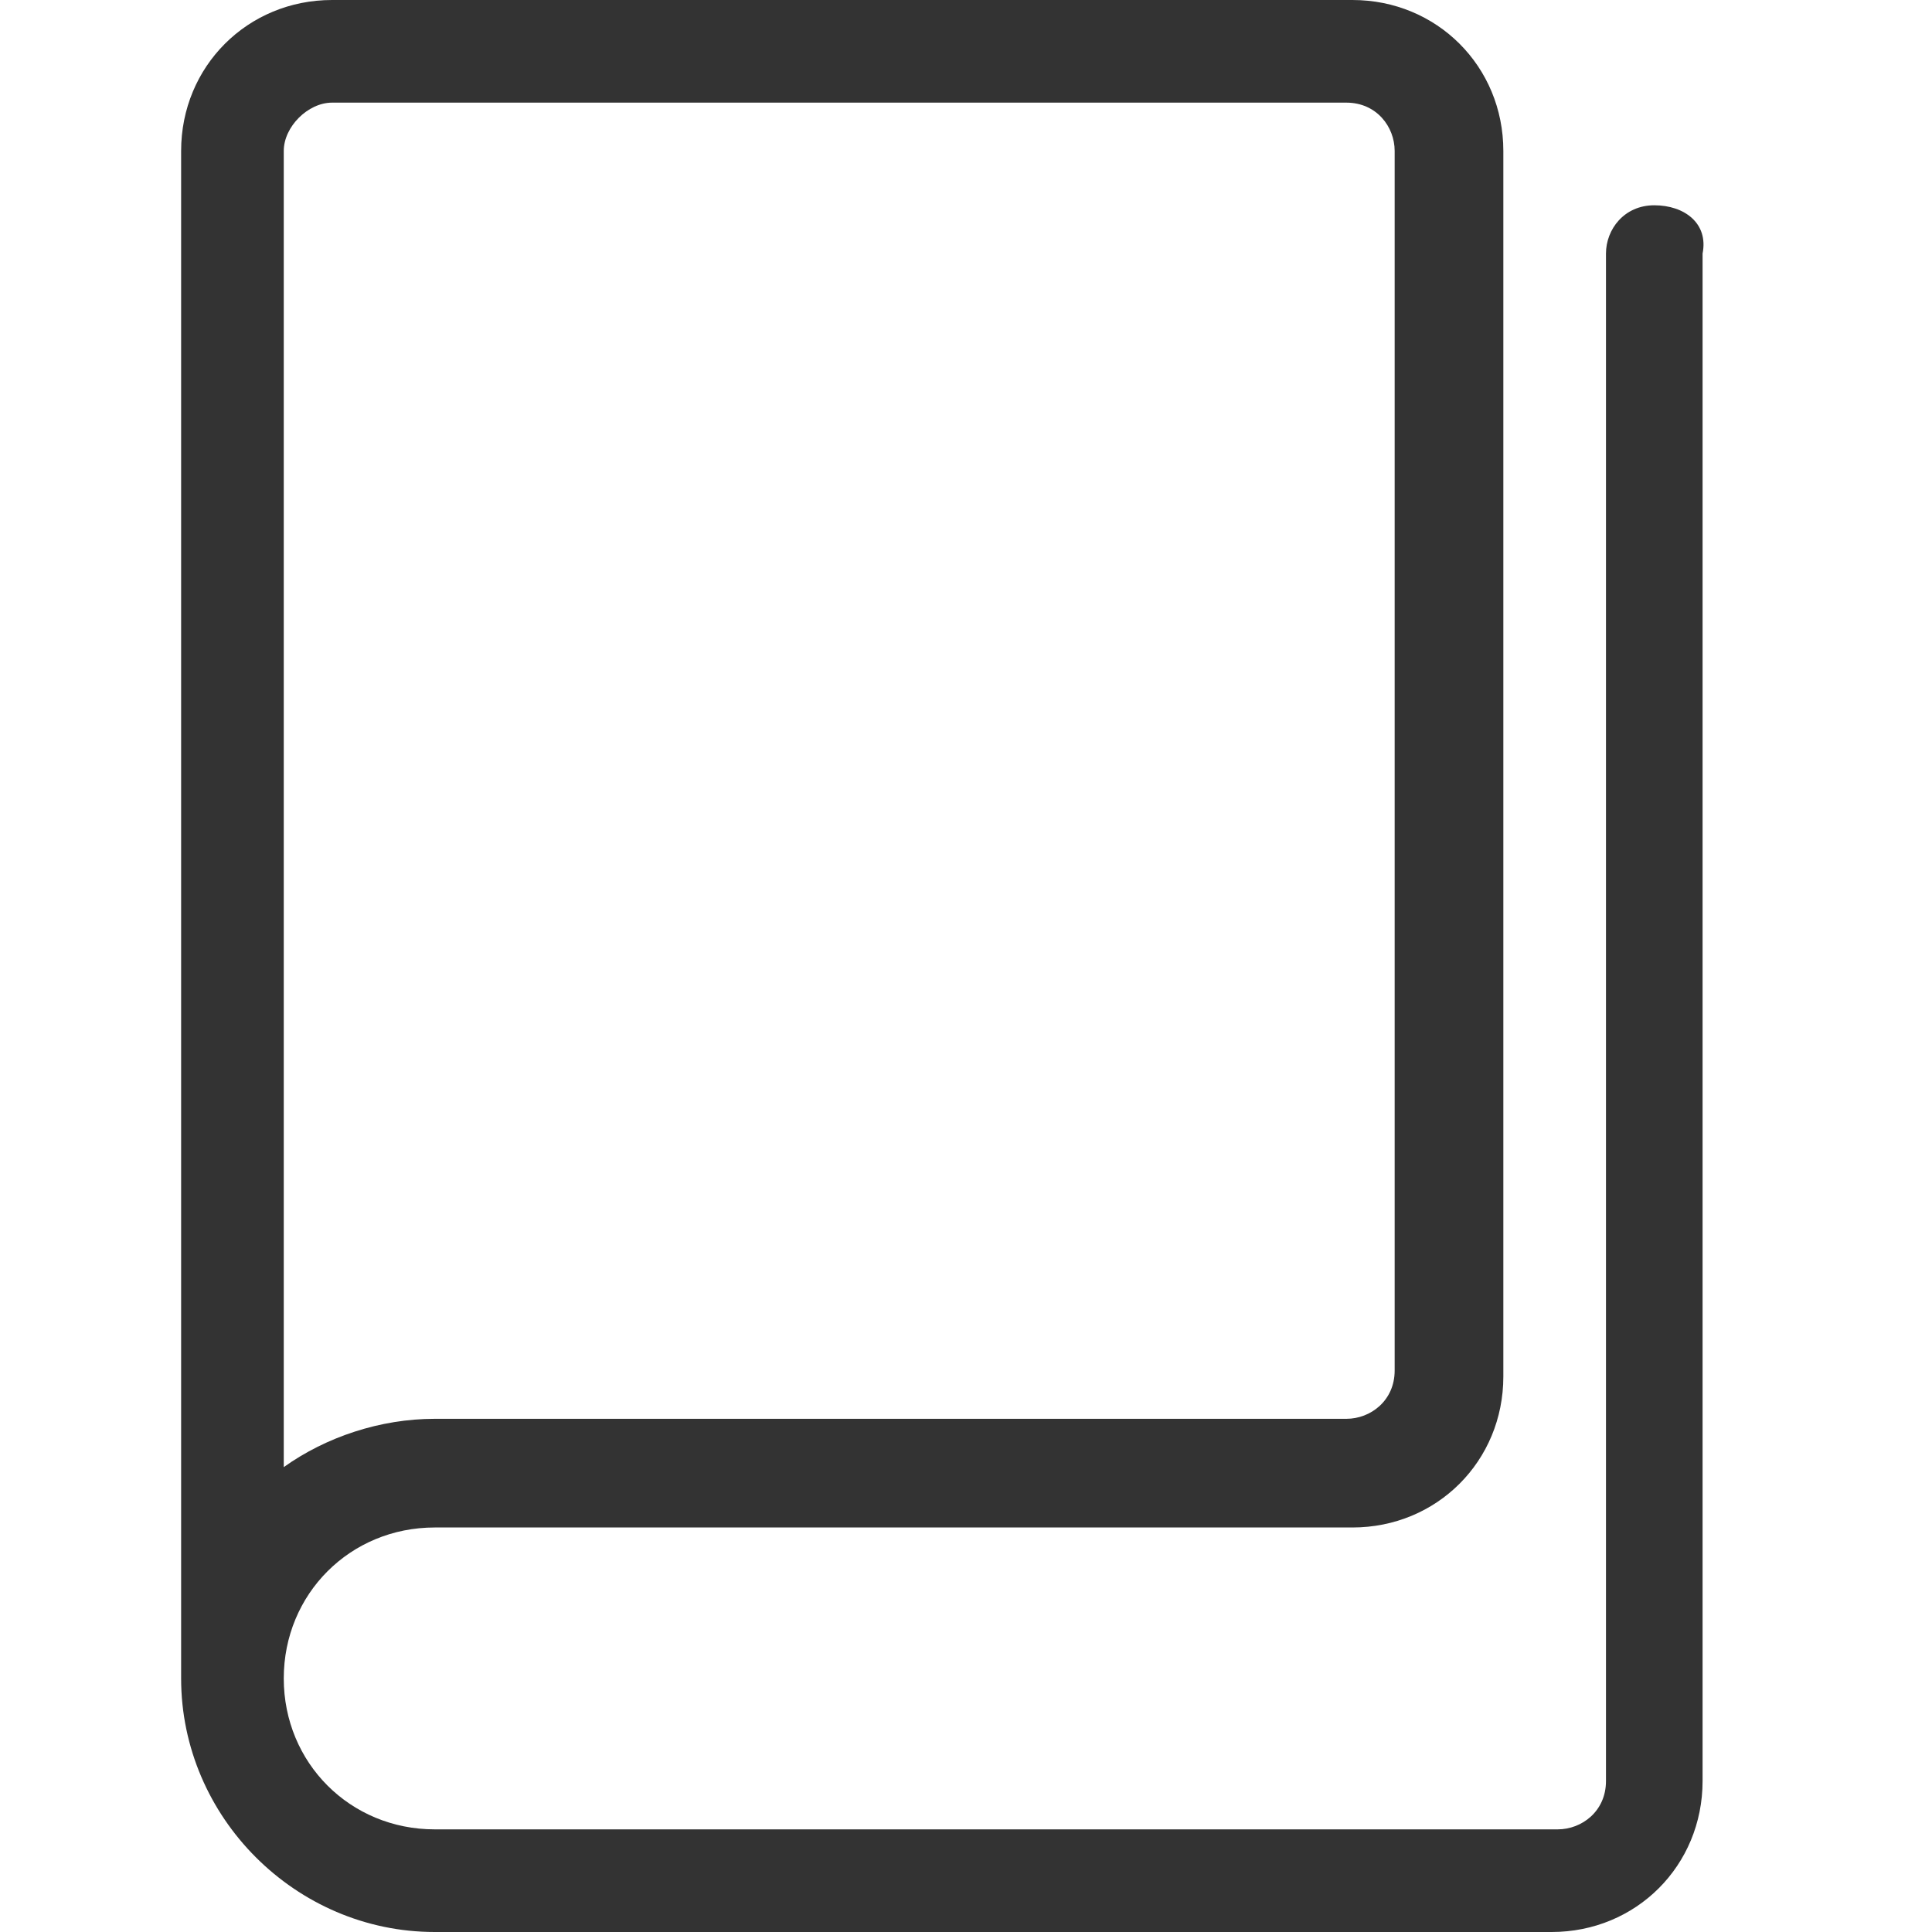 <?xml version="1.0" encoding="utf-8"?>
<!-- Generator: Adobe Illustrator 21.0.2, SVG Export Plug-In . SVG Version: 6.00 Build 0)  -->
<svg version="1.1" id="icon" xmlns="http://www.w3.org/2000/svg" xmlns:xlink="http://www.w3.org/1999/xlink" x="0px" y="0px"
	 viewBox="0 0 32 32" style="enable-background:new 0 0 32 32;" xml:space="preserve">
<style type="text/css">
	.st0{fill:#333333;}
</style>
<path class="st0" d="M27.4,3.4c-0.5,0-0.8,0.4-0.8,0.8v25.3c0,0.5-0.4,0.8-0.8,0.8H7.2c-1.4,0-2.5-1.1-2.5-2.5s1.1-2.5,2.5-2.5h15.2
	c1.4,0,2.5-1.1,2.5-2.5V2.5c0-1.4-1.1-2.5-2.5-2.5H5.5C4.1,0,3,1.1,3,2.5v25.3C3,30.1,4.9,32,7.2,32h18.5c1.4,0,2.5-1.1,2.5-2.5V4.2
	C28.3,3.7,27.9,3.4,27.4,3.4z M5.5,1.7h16.8c0.5,0,0.8,0.4,0.8,0.8v20.2c0,0.5-0.4,0.8-0.8,0.8H7.2c-0.9,0-1.8,0.3-2.5,0.8V2.5
	C4.7,2.1,5.1,1.7,5.5,1.7z"/>
</svg>
